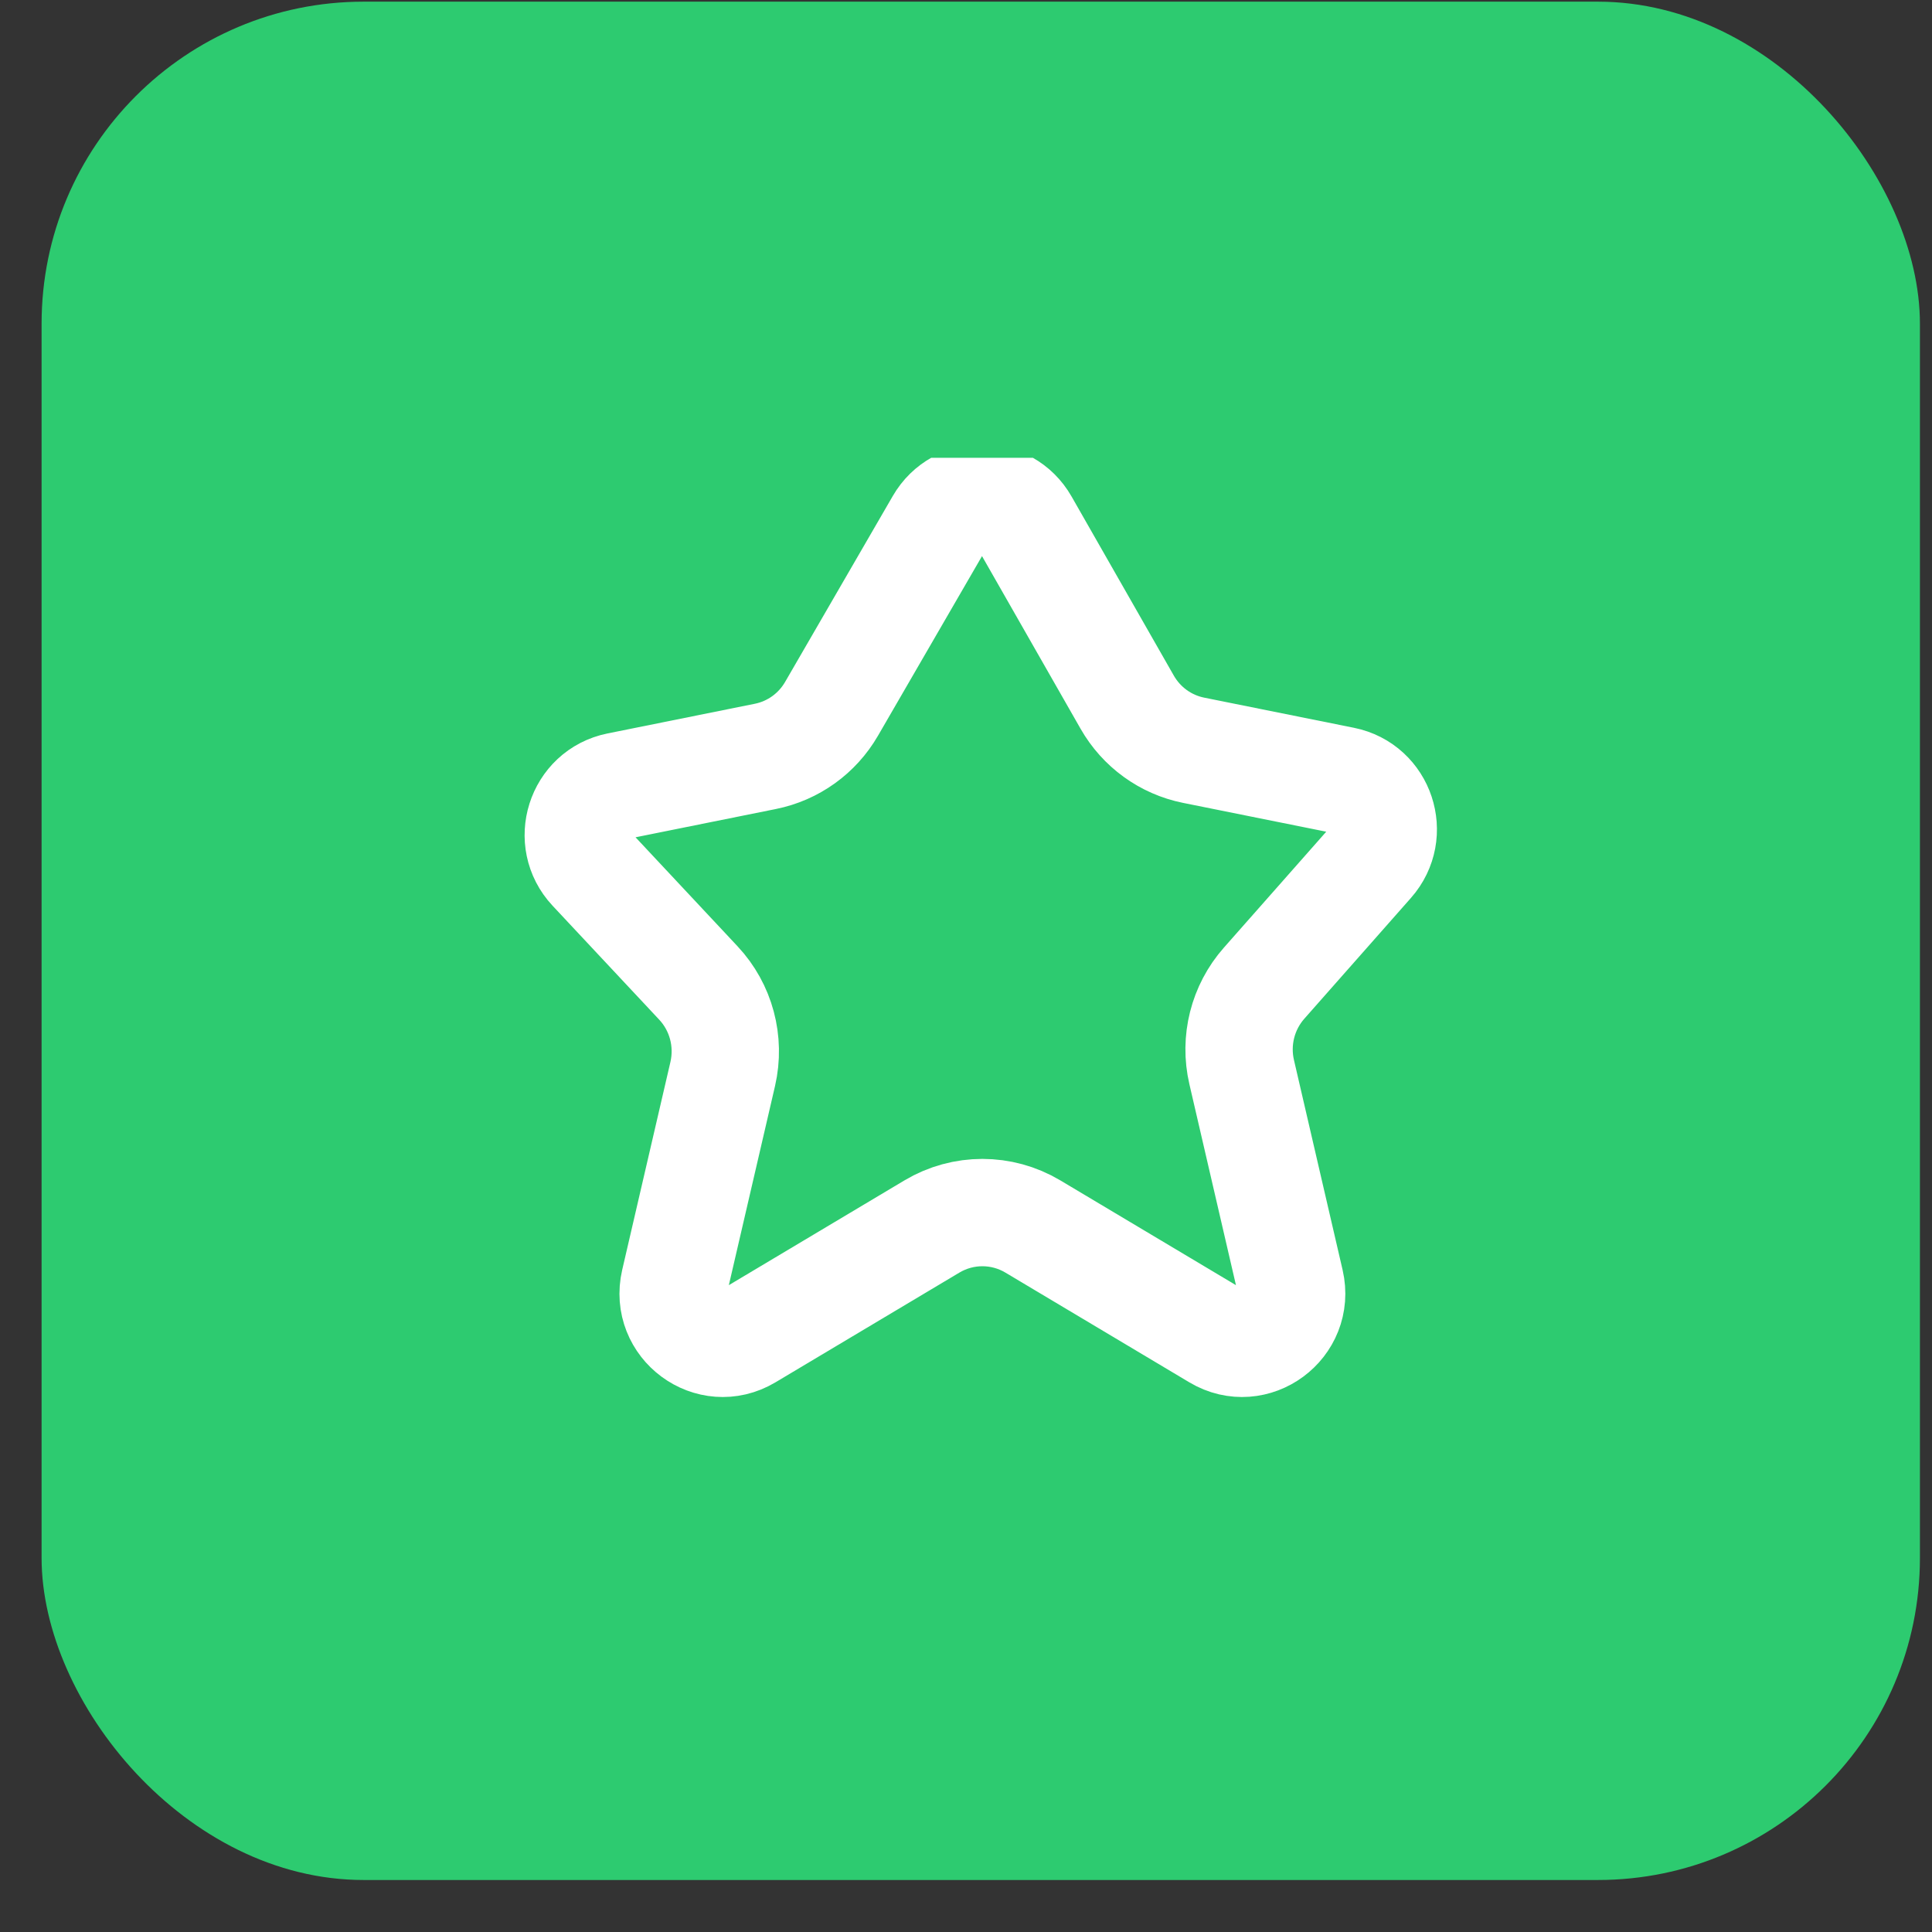 <svg width="36" height="36" viewBox="0 0 36 36" fill="none" xmlns="http://www.w3.org/2000/svg">
<rect x="0" y="0" width="36" height="36" fill="#333333" stroke="none"/>
<rect x="0.775" y="0.031" width="35" height="35" rx="6" fill="#2DCB70"/>
<g clip-path="url(#clip0_10372_17735)">
<path d="M21.003 13.083L19.099 9.748C18.746 9.128 17.86 9.125 17.502 9.742L15.494 13.209C15.228 13.668 14.78 13.99 14.262 14.094L11.518 14.647C10.807 14.79 10.53 15.664 11.028 16.195L13.012 18.315C13.437 18.768 13.607 19.405 13.467 20.012L12.568 23.888C12.384 24.685 13.238 25.316 13.937 24.899L17.365 22.854C17.945 22.508 18.666 22.508 19.246 22.854L22.674 24.899C23.373 25.316 24.227 24.685 24.043 23.888L23.137 19.978C23 19.39 23.156 18.772 23.554 18.321L25.541 16.07C26.015 15.534 25.732 14.683 25.033 14.542L22.241 13.98C21.719 13.875 21.268 13.548 21.003 13.083Z" stroke="white" stroke-width="2" stroke-miterlimit="10"/>
</g>
<defs>
<clipPath id="clip0_10372_17735">
<rect width="18" height="18" fill="white" transform="translate(9.275 8.531)"/>
</clipPath>
</defs>
</svg>
